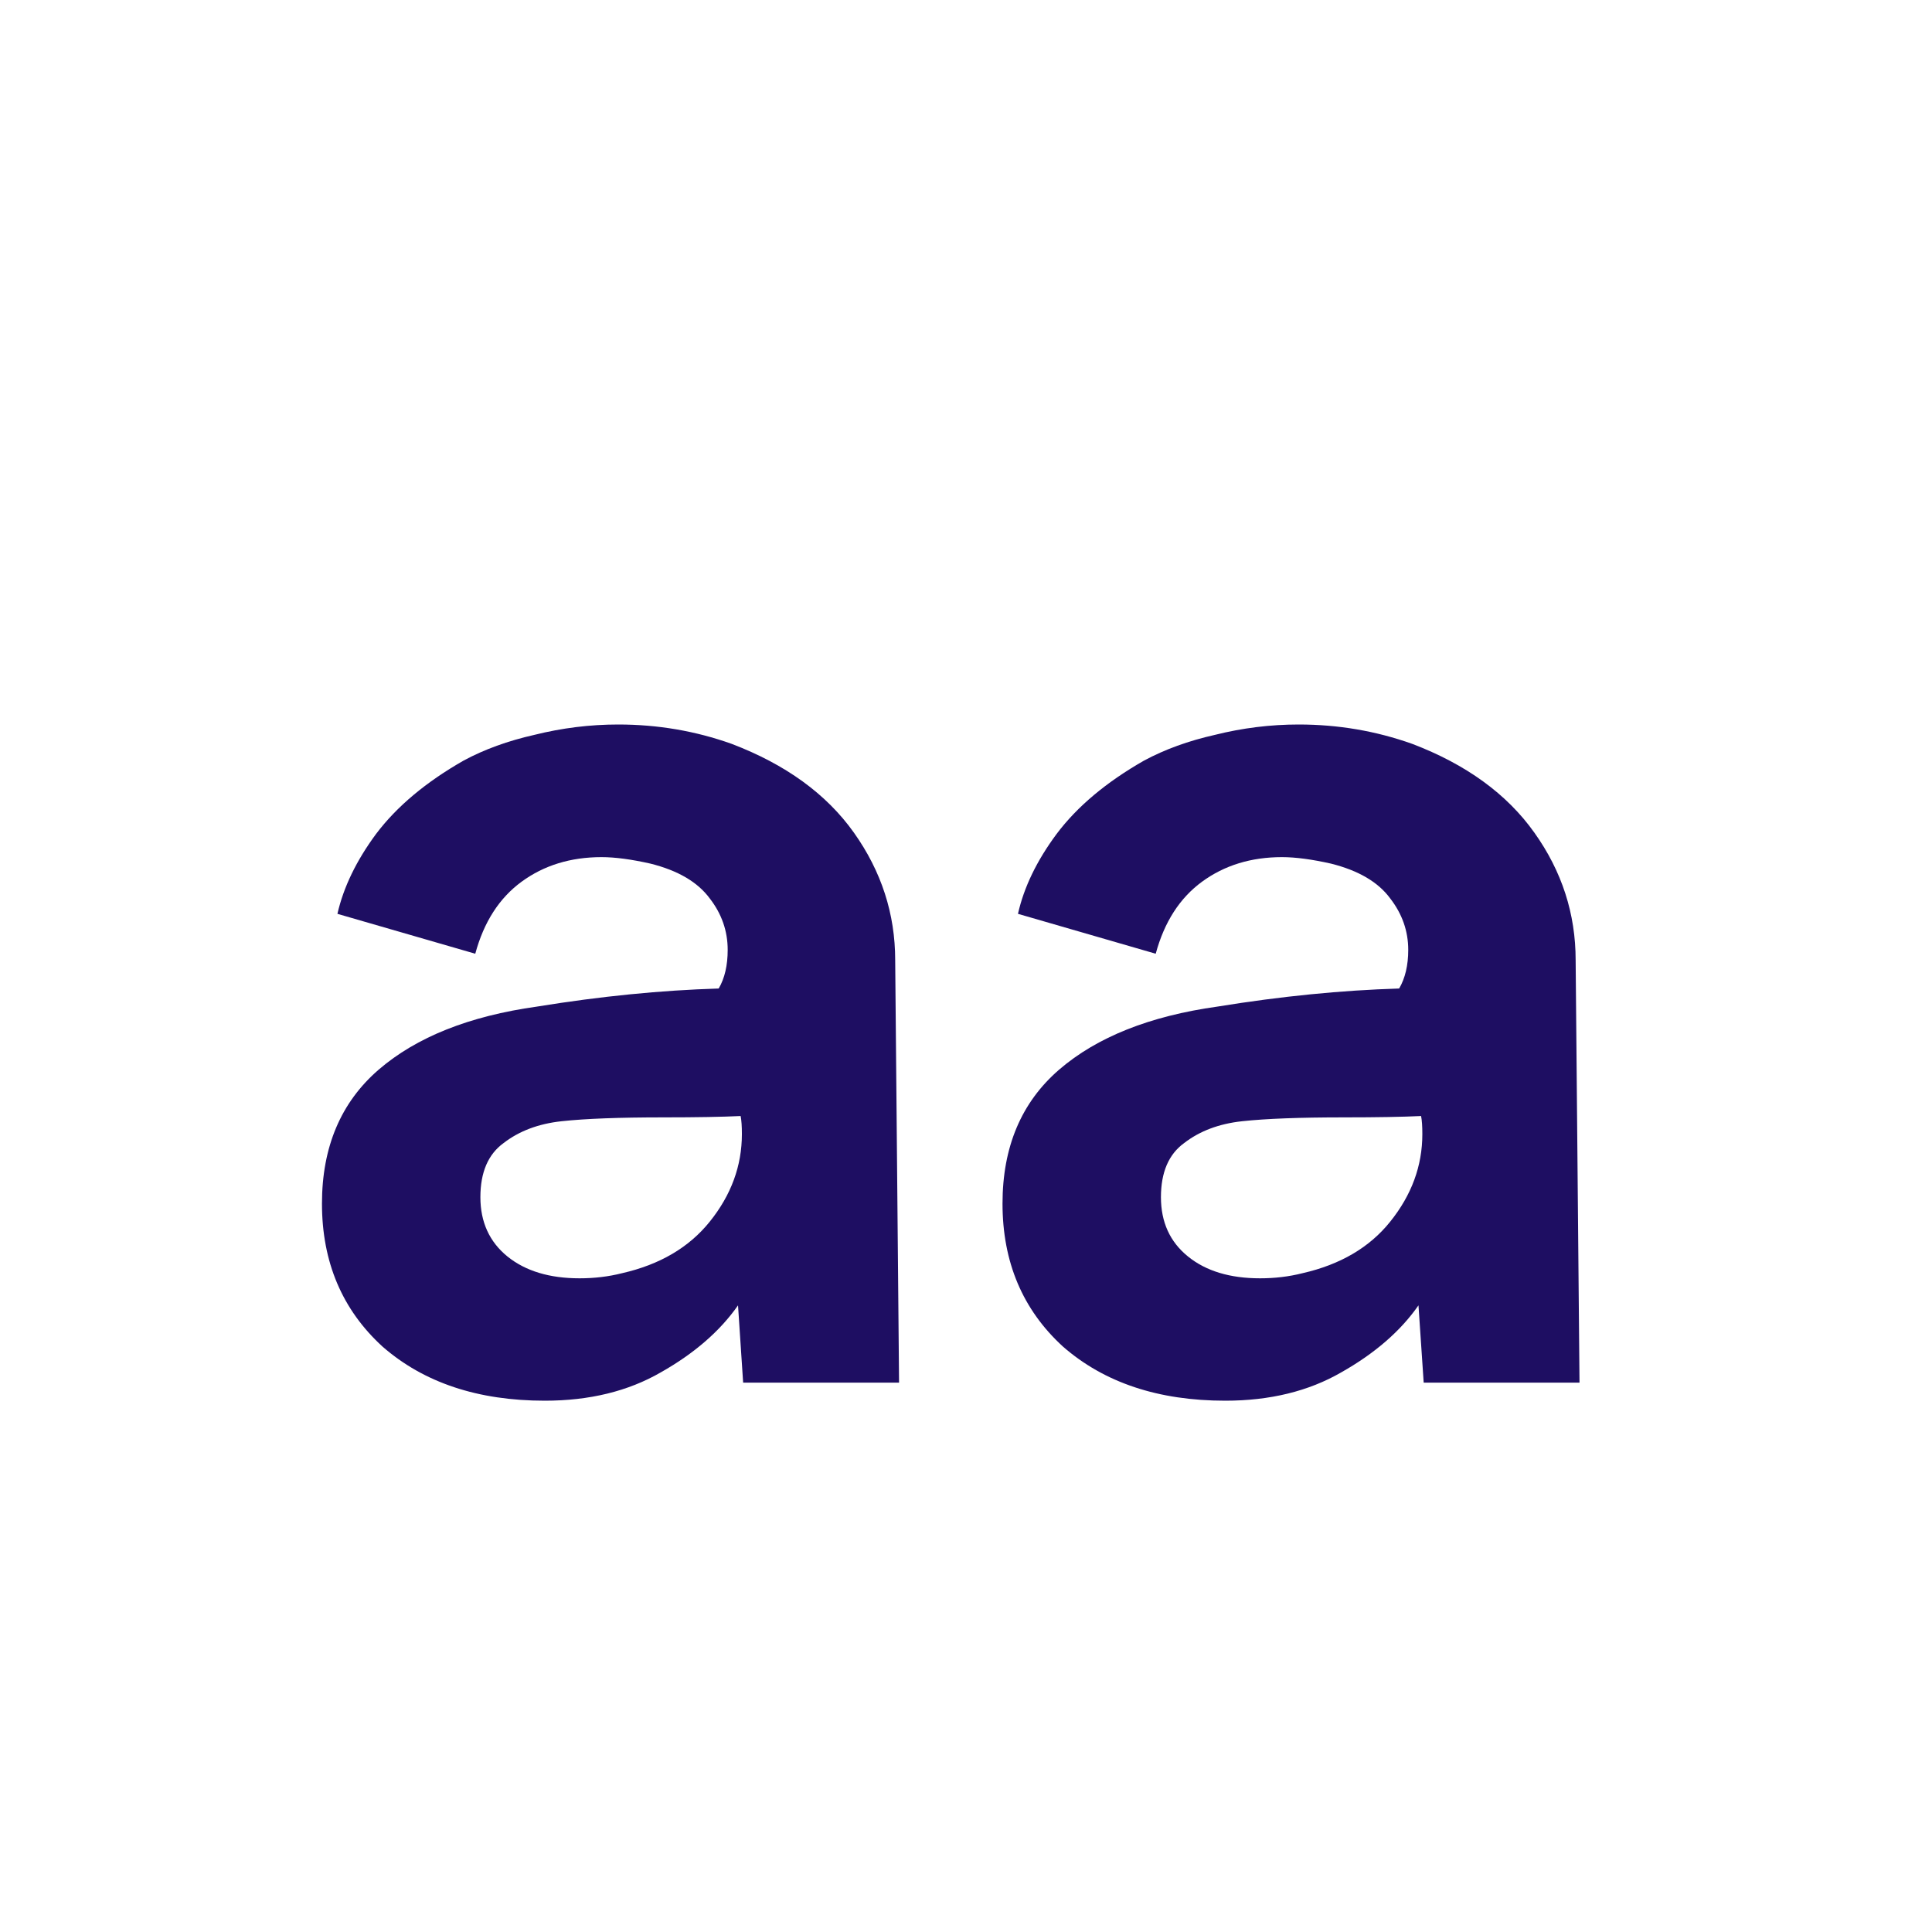 <svg width="20" height="20" viewBox="0 0 20 20" fill="none" xmlns="http://www.w3.org/2000/svg">
<path d="M5.64 14.5C4.947 14.5 4.387 14.313 3.96 13.94C3.542 13.558 3.333 13.064 3.333 12.46C3.333 11.873 3.529 11.411 3.92 11.073C4.311 10.736 4.858 10.518 5.56 10.42C6.218 10.313 6.844 10.251 7.44 10.233C7.502 10.127 7.533 9.993 7.533 9.833C7.533 9.638 7.471 9.46 7.347 9.3C7.222 9.131 7.018 9.011 6.733 8.94C6.538 8.896 6.369 8.873 6.227 8.873C5.907 8.873 5.631 8.958 5.4 9.127C5.169 9.296 5.009 9.544 4.92 9.873L3.493 9.46C3.556 9.184 3.689 8.909 3.893 8.633C4.107 8.349 4.409 8.096 4.8 7.873C5.013 7.758 5.258 7.669 5.533 7.607C5.818 7.536 6.107 7.5 6.4 7.5C6.809 7.5 7.2 7.567 7.573 7.7C8.133 7.913 8.556 8.22 8.84 8.62C9.124 9.02 9.267 9.46 9.267 9.94L9.307 14.313H7.693L7.64 13.513C7.453 13.78 7.187 14.011 6.84 14.207C6.502 14.402 6.102 14.5 5.64 14.5ZM6.44 13.18C6.831 13.091 7.133 12.913 7.347 12.647C7.569 12.371 7.68 12.069 7.68 11.74C7.68 11.66 7.676 11.598 7.667 11.553C7.48 11.562 7.213 11.567 6.867 11.567C6.413 11.567 6.062 11.58 5.813 11.607C5.573 11.633 5.373 11.709 5.213 11.833C5.053 11.949 4.973 12.136 4.973 12.393C4.973 12.651 5.067 12.856 5.253 13.007C5.44 13.158 5.689 13.233 6 13.233C6.151 13.233 6.298 13.216 6.44 13.18Z" fill="#1E0E62"/>
<path d="M12.684 14.5C11.991 14.5 11.431 14.313 11.004 13.94C10.586 13.558 10.378 13.064 10.378 12.46C10.378 11.873 10.573 11.411 10.964 11.073C11.355 10.736 11.902 10.518 12.604 10.42C13.262 10.313 13.889 10.251 14.484 10.233C14.546 10.127 14.578 9.993 14.578 9.833C14.578 9.638 14.515 9.46 14.391 9.3C14.267 9.131 14.062 9.011 13.778 8.94C13.582 8.896 13.413 8.873 13.271 8.873C12.951 8.873 12.675 8.958 12.444 9.127C12.213 9.296 12.053 9.544 11.964 9.873L10.538 9.46C10.6 9.184 10.733 8.909 10.938 8.633C11.151 8.349 11.453 8.096 11.844 7.873C12.058 7.758 12.302 7.669 12.578 7.607C12.862 7.536 13.151 7.5 13.444 7.5C13.853 7.5 14.244 7.567 14.618 7.7C15.178 7.913 15.6 8.22 15.884 8.62C16.169 9.02 16.311 9.46 16.311 9.94L16.351 14.313H14.738L14.684 13.513C14.498 13.78 14.231 14.011 13.884 14.207C13.546 14.402 13.146 14.5 12.684 14.5ZM13.484 13.18C13.875 13.091 14.178 12.913 14.391 12.647C14.613 12.371 14.724 12.069 14.724 11.74C14.724 11.66 14.72 11.598 14.711 11.553C14.524 11.562 14.258 11.567 13.911 11.567C13.458 11.567 13.107 11.58 12.858 11.607C12.618 11.633 12.418 11.709 12.258 11.833C12.098 11.949 12.018 12.136 12.018 12.393C12.018 12.651 12.111 12.856 12.298 13.007C12.484 13.158 12.733 13.233 13.044 13.233C13.195 13.233 13.342 13.216 13.484 13.18Z" fill="#1E0E62"/>
</svg>
